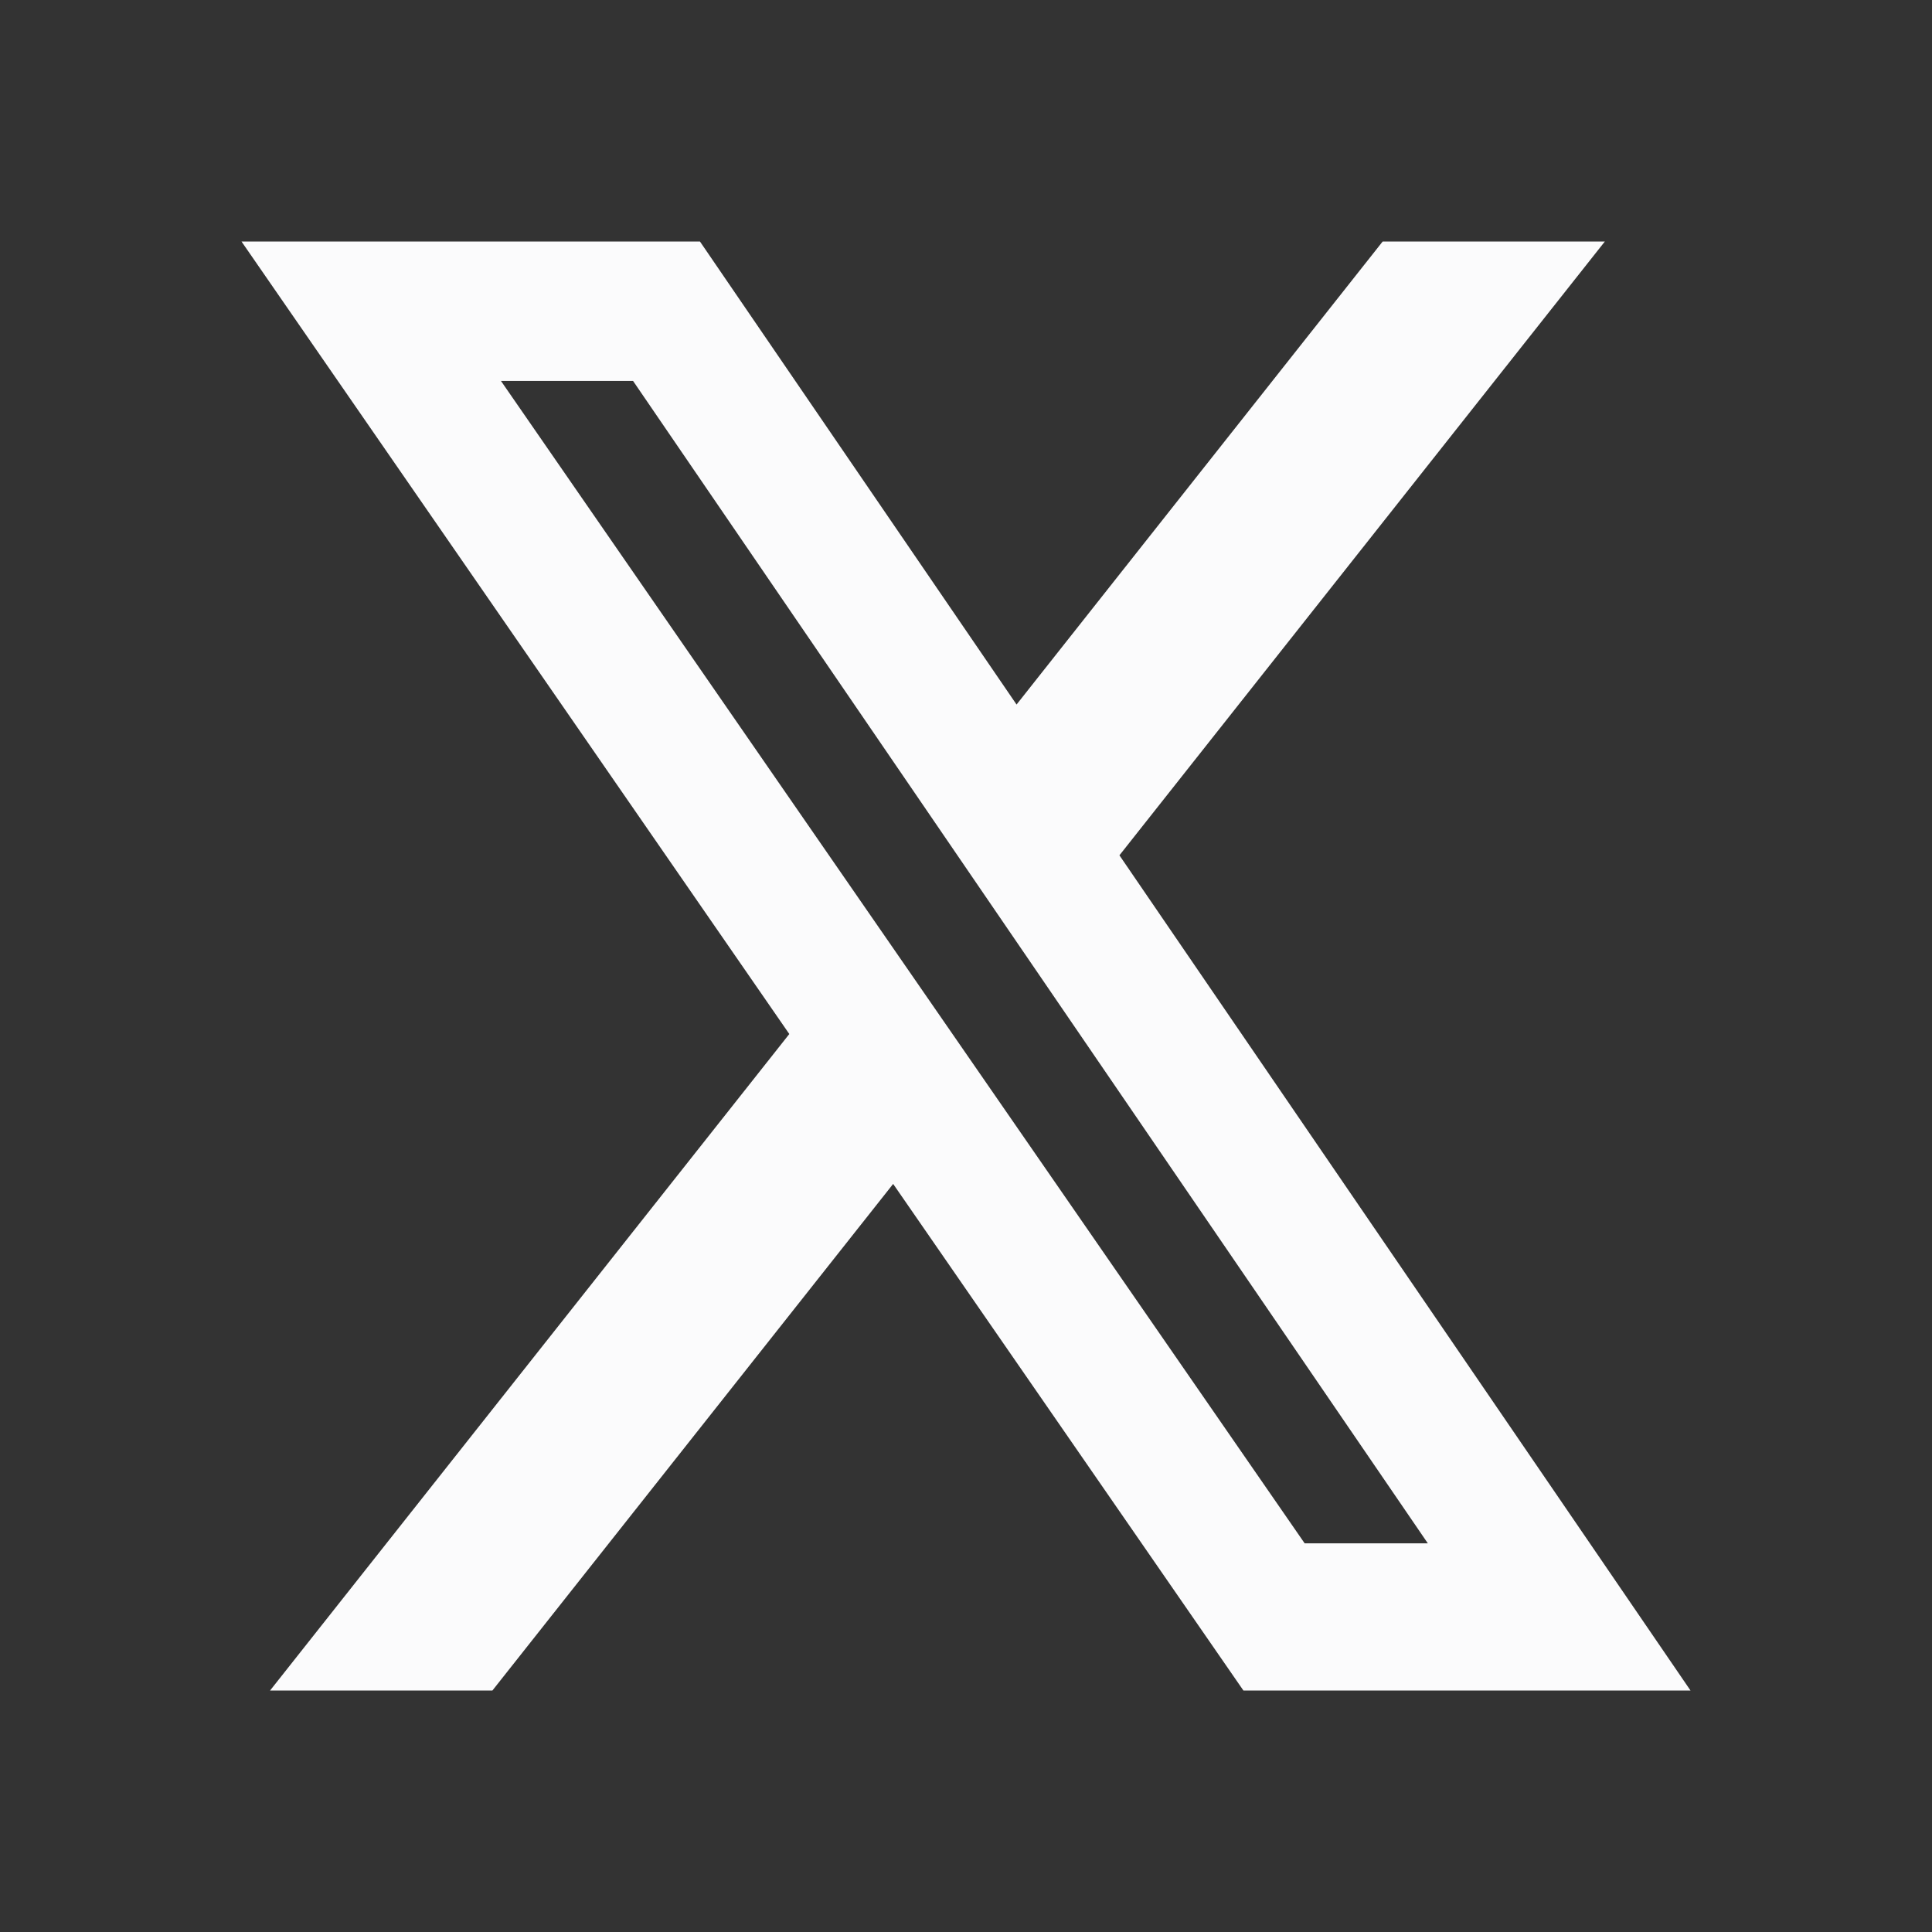 <?xml version="1.0" encoding="UTF-8"?> <svg xmlns="http://www.w3.org/2000/svg" width="24" height="24" viewBox="0 0 24 24" fill="none"><rect x="0" y="0" width="24" height="24" fill="#333333" stroke="none"/><path d="M17.176 3H19.936L13.906 10.625L21 21H15.446L11.095 14.707L6.117 21H3.355L9.805 12.845L3 3H8.695L12.628 8.752L17.176 3ZM16.207 19.172H17.737L7.864 4.732H6.223L16.207 19.172Z" fill="#FBFBFC"></path></svg> 